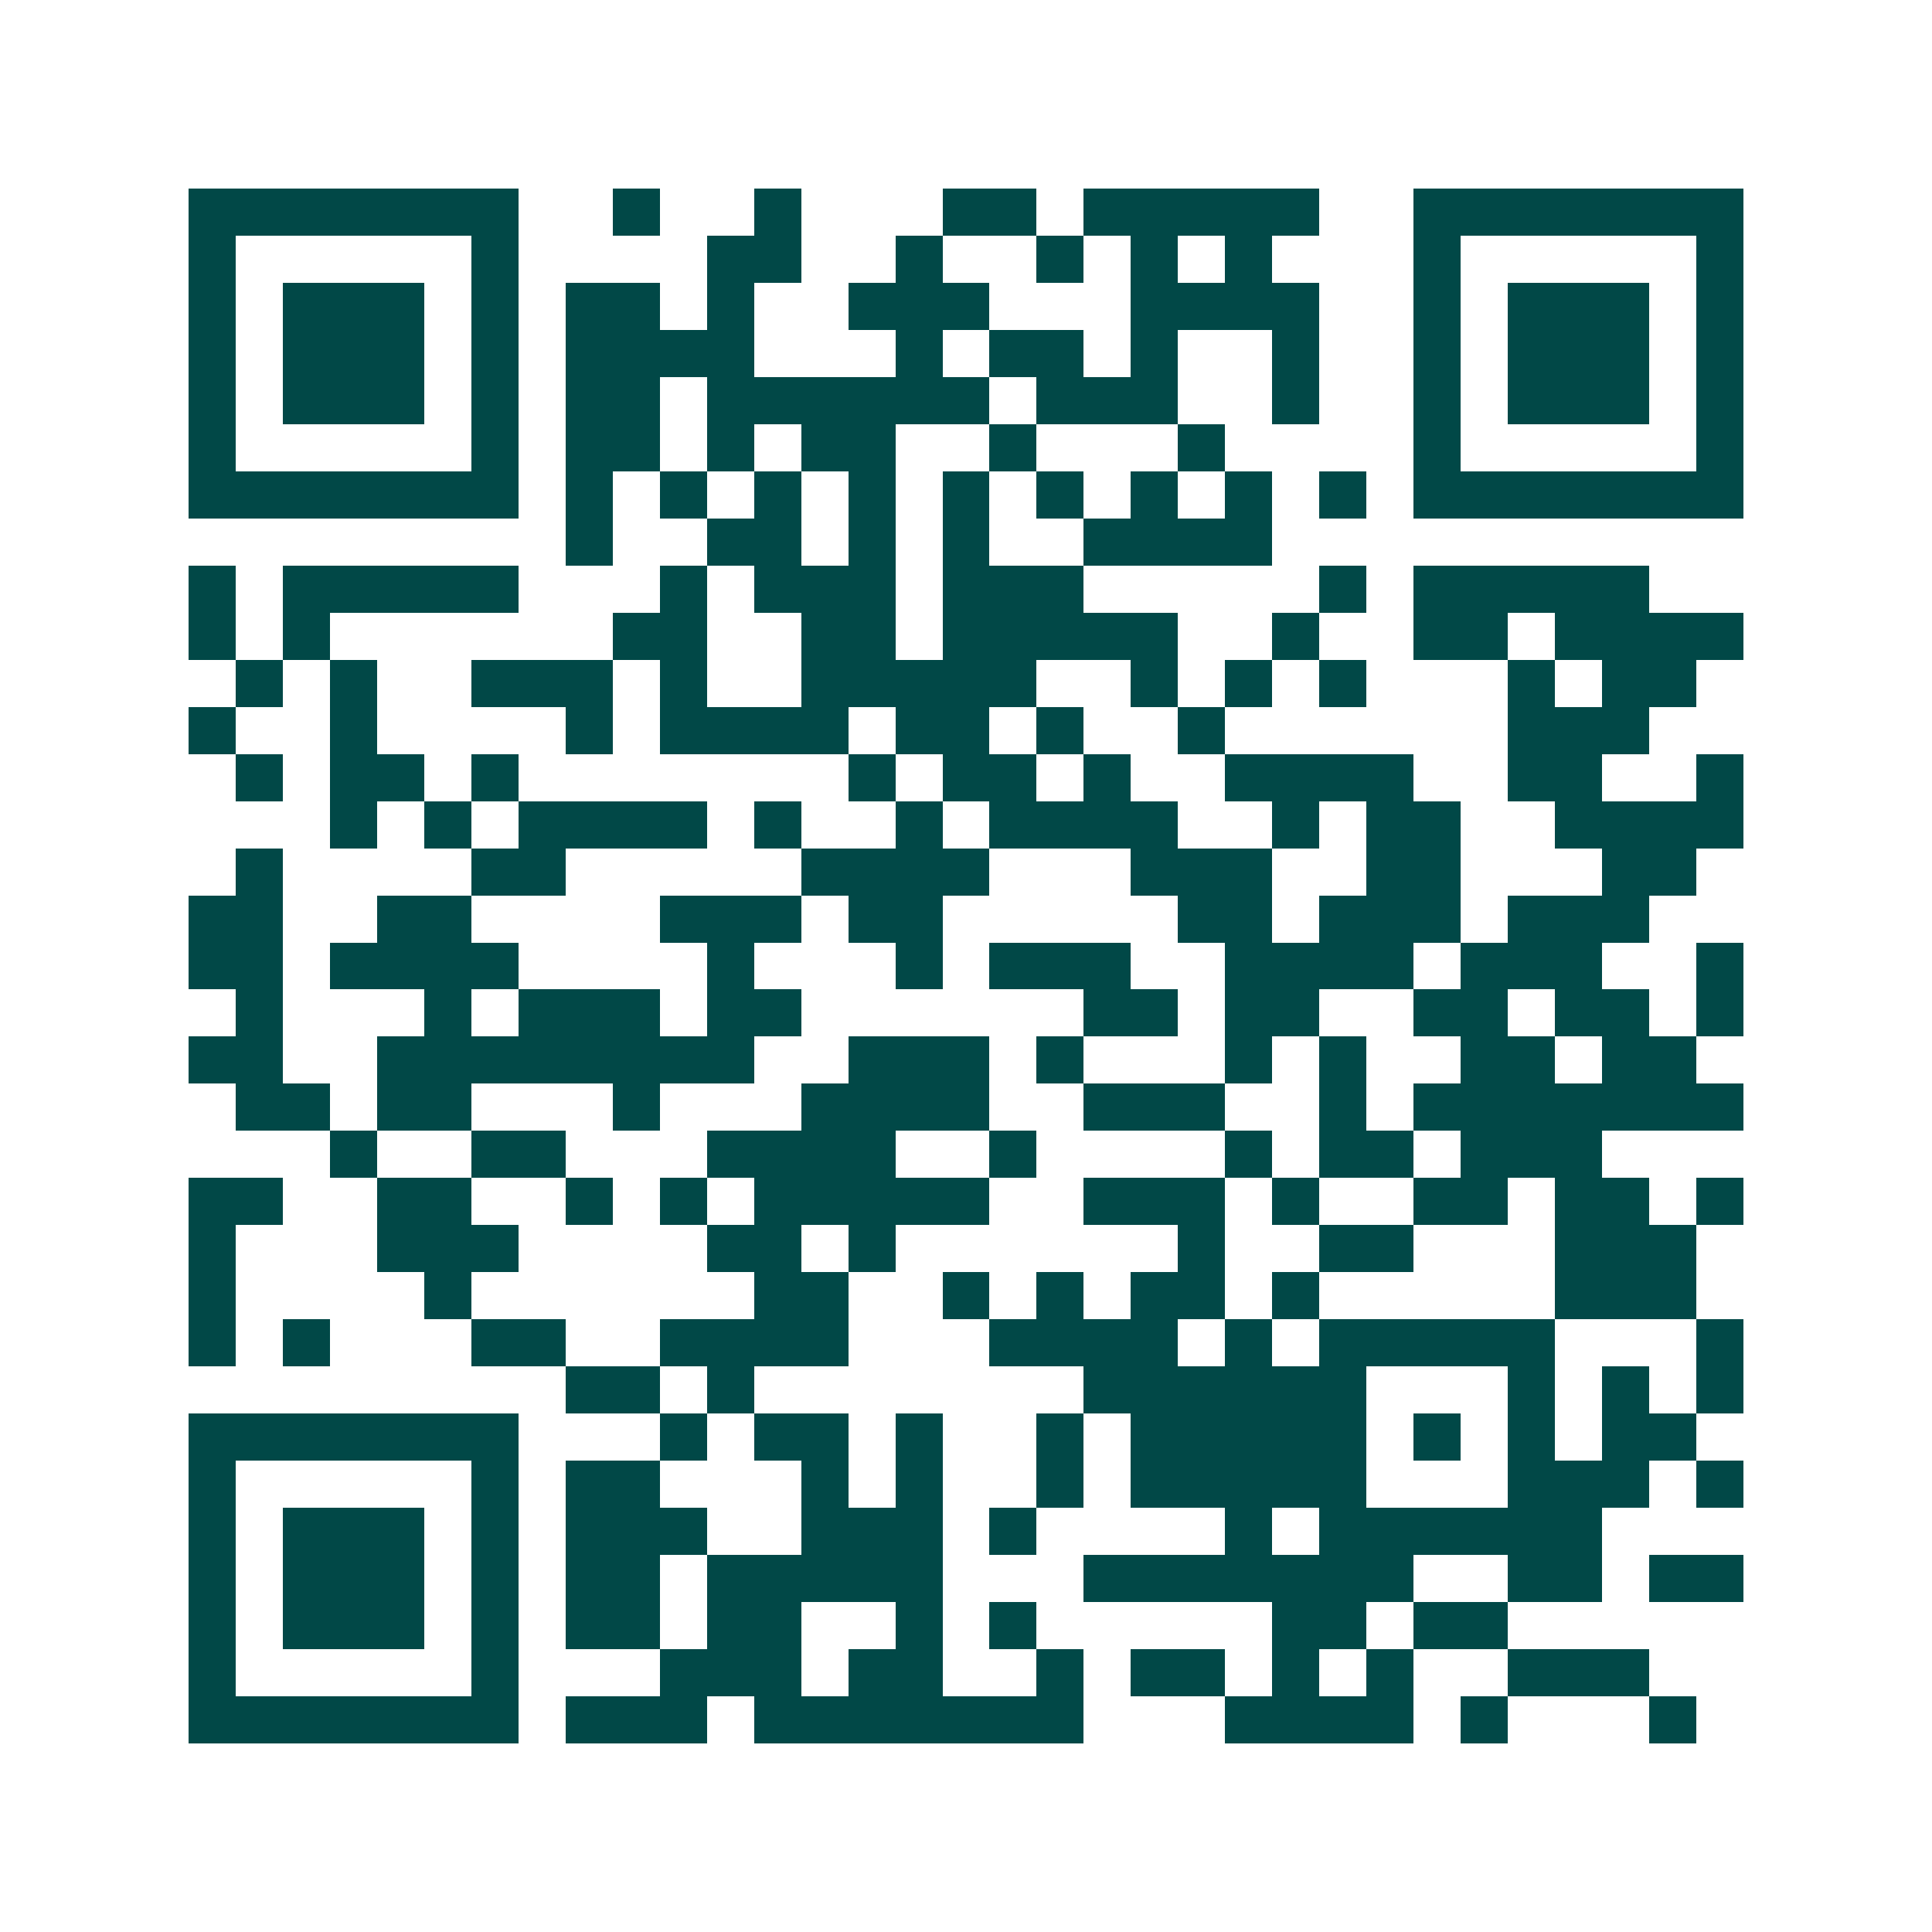 <svg xmlns="http://www.w3.org/2000/svg" width="200" height="200" viewBox="0 0 41 41" shape-rendering="crispEdges"><path fill="#ffffff" d="M0 0h41v41H0z"/><path stroke="#014847" d="M4 4.5h7m2 0h1m2 0h1m3 0h2m1 0h5m2 0h7M4 5.5h1m5 0h1m4 0h2m2 0h1m2 0h1m1 0h1m1 0h1m3 0h1m5 0h1M4 6.5h1m1 0h3m1 0h1m1 0h2m1 0h1m2 0h3m3 0h4m2 0h1m1 0h3m1 0h1M4 7.5h1m1 0h3m1 0h1m1 0h4m3 0h1m1 0h2m1 0h1m2 0h1m2 0h1m1 0h3m1 0h1M4 8.5h1m1 0h3m1 0h1m1 0h2m1 0h6m1 0h3m2 0h1m2 0h1m1 0h3m1 0h1M4 9.5h1m5 0h1m1 0h2m1 0h1m1 0h2m2 0h1m3 0h1m4 0h1m5 0h1M4 10.5h7m1 0h1m1 0h1m1 0h1m1 0h1m1 0h1m1 0h1m1 0h1m1 0h1m1 0h1m1 0h7M12 11.5h1m2 0h2m1 0h1m1 0h1m2 0h4M4 12.5h1m1 0h5m3 0h1m1 0h3m1 0h3m5 0h1m1 0h5M4 13.5h1m1 0h1m6 0h2m2 0h2m1 0h5m2 0h1m2 0h2m1 0h4M5 14.5h1m1 0h1m2 0h3m1 0h1m2 0h5m2 0h1m1 0h1m1 0h1m3 0h1m1 0h2M4 15.5h1m2 0h1m4 0h1m1 0h4m1 0h2m1 0h1m2 0h1m6 0h3M5 16.5h1m1 0h2m1 0h1m7 0h1m1 0h2m1 0h1m2 0h4m2 0h2m2 0h1M7 17.5h1m1 0h1m1 0h4m1 0h1m2 0h1m1 0h4m2 0h1m1 0h2m2 0h4M5 18.5h1m4 0h2m5 0h4m3 0h3m2 0h2m3 0h2M4 19.5h2m2 0h2m4 0h3m1 0h2m5 0h2m1 0h3m1 0h3M4 20.5h2m1 0h4m4 0h1m3 0h1m1 0h3m2 0h4m1 0h3m2 0h1M5 21.5h1m3 0h1m1 0h3m1 0h2m6 0h2m1 0h2m2 0h2m1 0h2m1 0h1M4 22.5h2m2 0h8m2 0h3m1 0h1m3 0h1m1 0h1m2 0h2m1 0h2M5 23.5h2m1 0h2m3 0h1m3 0h4m2 0h3m2 0h1m1 0h7M7 24.5h1m2 0h2m3 0h4m2 0h1m4 0h1m1 0h2m1 0h3M4 25.5h2m2 0h2m2 0h1m1 0h1m1 0h5m2 0h3m1 0h1m2 0h2m1 0h2m1 0h1M4 26.5h1m3 0h3m4 0h2m1 0h1m6 0h1m2 0h2m3 0h3M4 27.5h1m4 0h1m6 0h2m2 0h1m1 0h1m1 0h2m1 0h1m5 0h3M4 28.5h1m1 0h1m3 0h2m2 0h4m3 0h4m1 0h1m1 0h5m3 0h1M12 29.5h2m1 0h1m7 0h6m3 0h1m1 0h1m1 0h1M4 30.5h7m3 0h1m1 0h2m1 0h1m2 0h1m1 0h5m1 0h1m1 0h1m1 0h2M4 31.5h1m5 0h1m1 0h2m3 0h1m1 0h1m2 0h1m1 0h5m3 0h3m1 0h1M4 32.5h1m1 0h3m1 0h1m1 0h3m2 0h3m1 0h1m4 0h1m1 0h6M4 33.5h1m1 0h3m1 0h1m1 0h2m1 0h5m3 0h7m2 0h2m1 0h2M4 34.5h1m1 0h3m1 0h1m1 0h2m1 0h2m2 0h1m1 0h1m5 0h2m1 0h2M4 35.5h1m5 0h1m3 0h3m1 0h2m2 0h1m1 0h2m1 0h1m1 0h1m2 0h3M4 36.5h7m1 0h3m1 0h7m3 0h4m1 0h1m3 0h1"/></svg>
